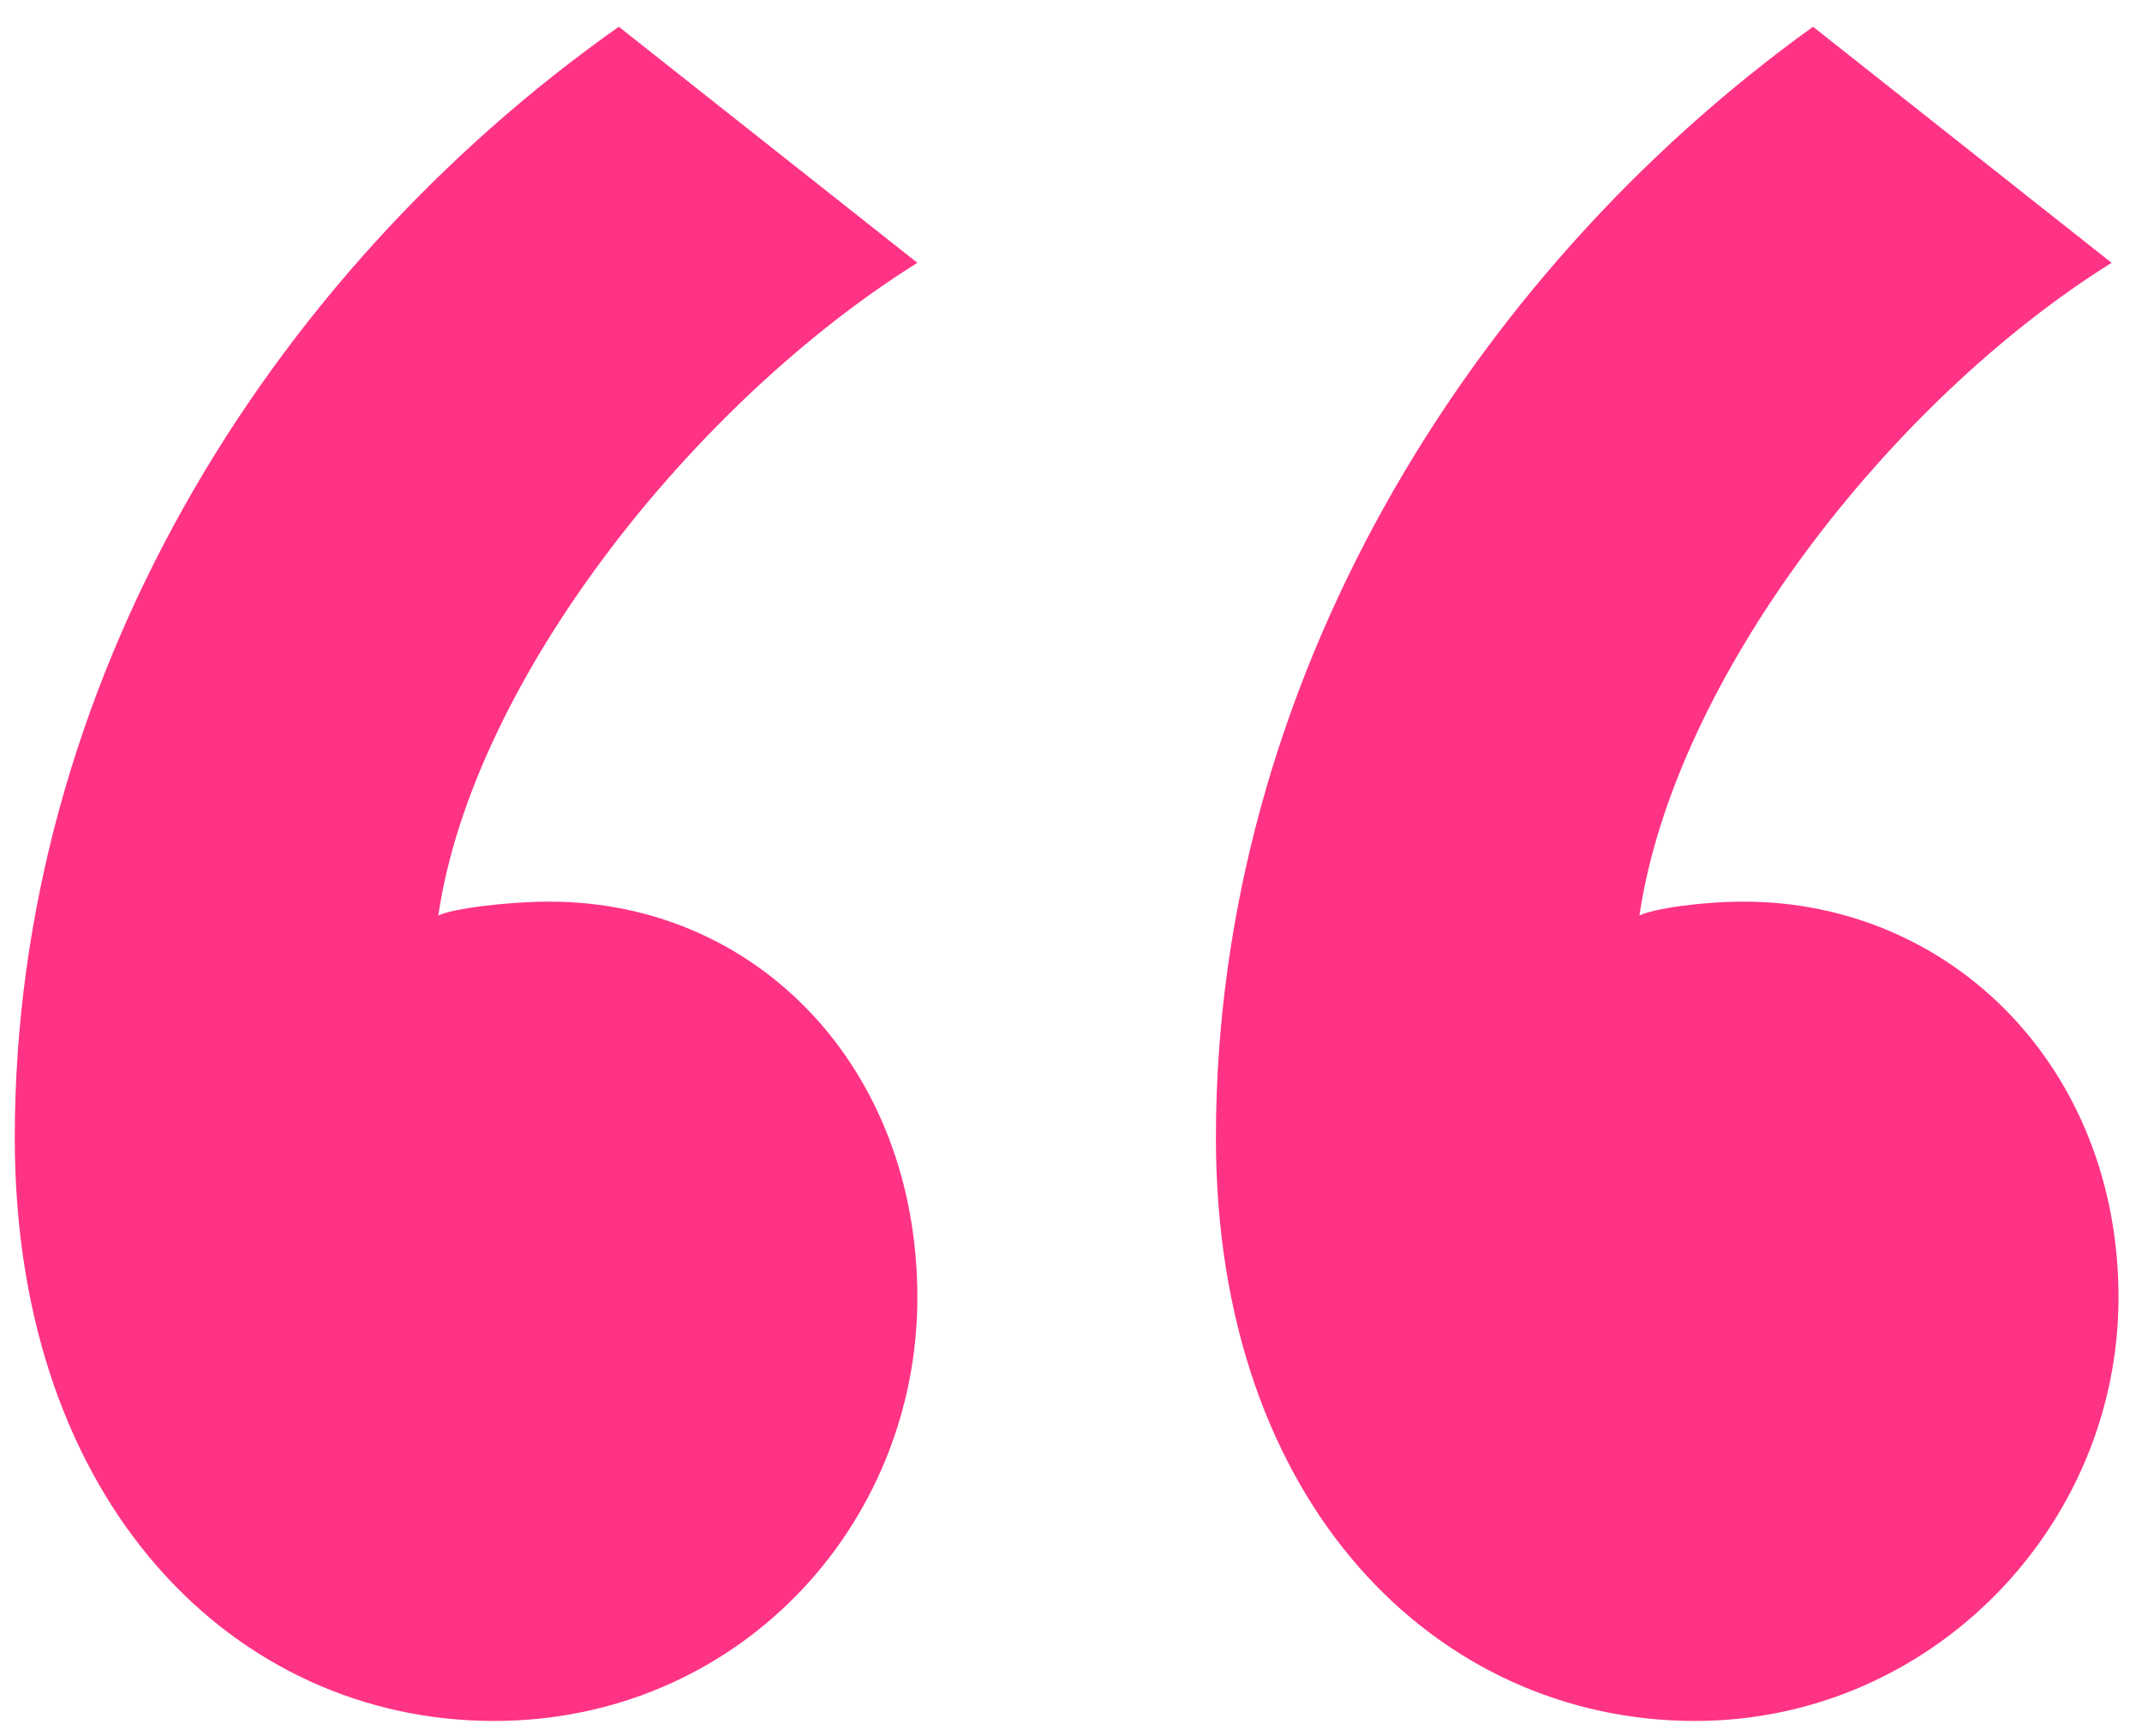 <svg xmlns="http://www.w3.org/2000/svg" width="58" height="47" viewBox="0 0 58 47" fill="none"><path d="M16.756 0.724L24.84 7.116C18.824 10.876 12.808 18.396 11.868 24.788C12.244 24.6 13.748 24.412 14.876 24.412C20.516 24.412 24.84 28.924 24.84 35.128C24.84 41.332 19.952 46.596 13.372 46.596C6.416 46.596 0.4 40.768 0.4 30.804C0.4 18.584 7.168 7.492 16.756 0.724ZM49.092 0.724L57.176 7.116C51.16 10.876 45.332 18.396 44.392 24.788C44.768 24.6 46.084 24.412 47.212 24.412C52.852 24.412 57.364 28.924 57.364 35.128C57.364 41.332 52.288 46.596 45.896 46.596C38.94 46.596 32.924 40.768 32.924 30.804C32.924 18.584 39.692 7.492 49.092 0.724Z" fill="#FF3385"></path></svg>